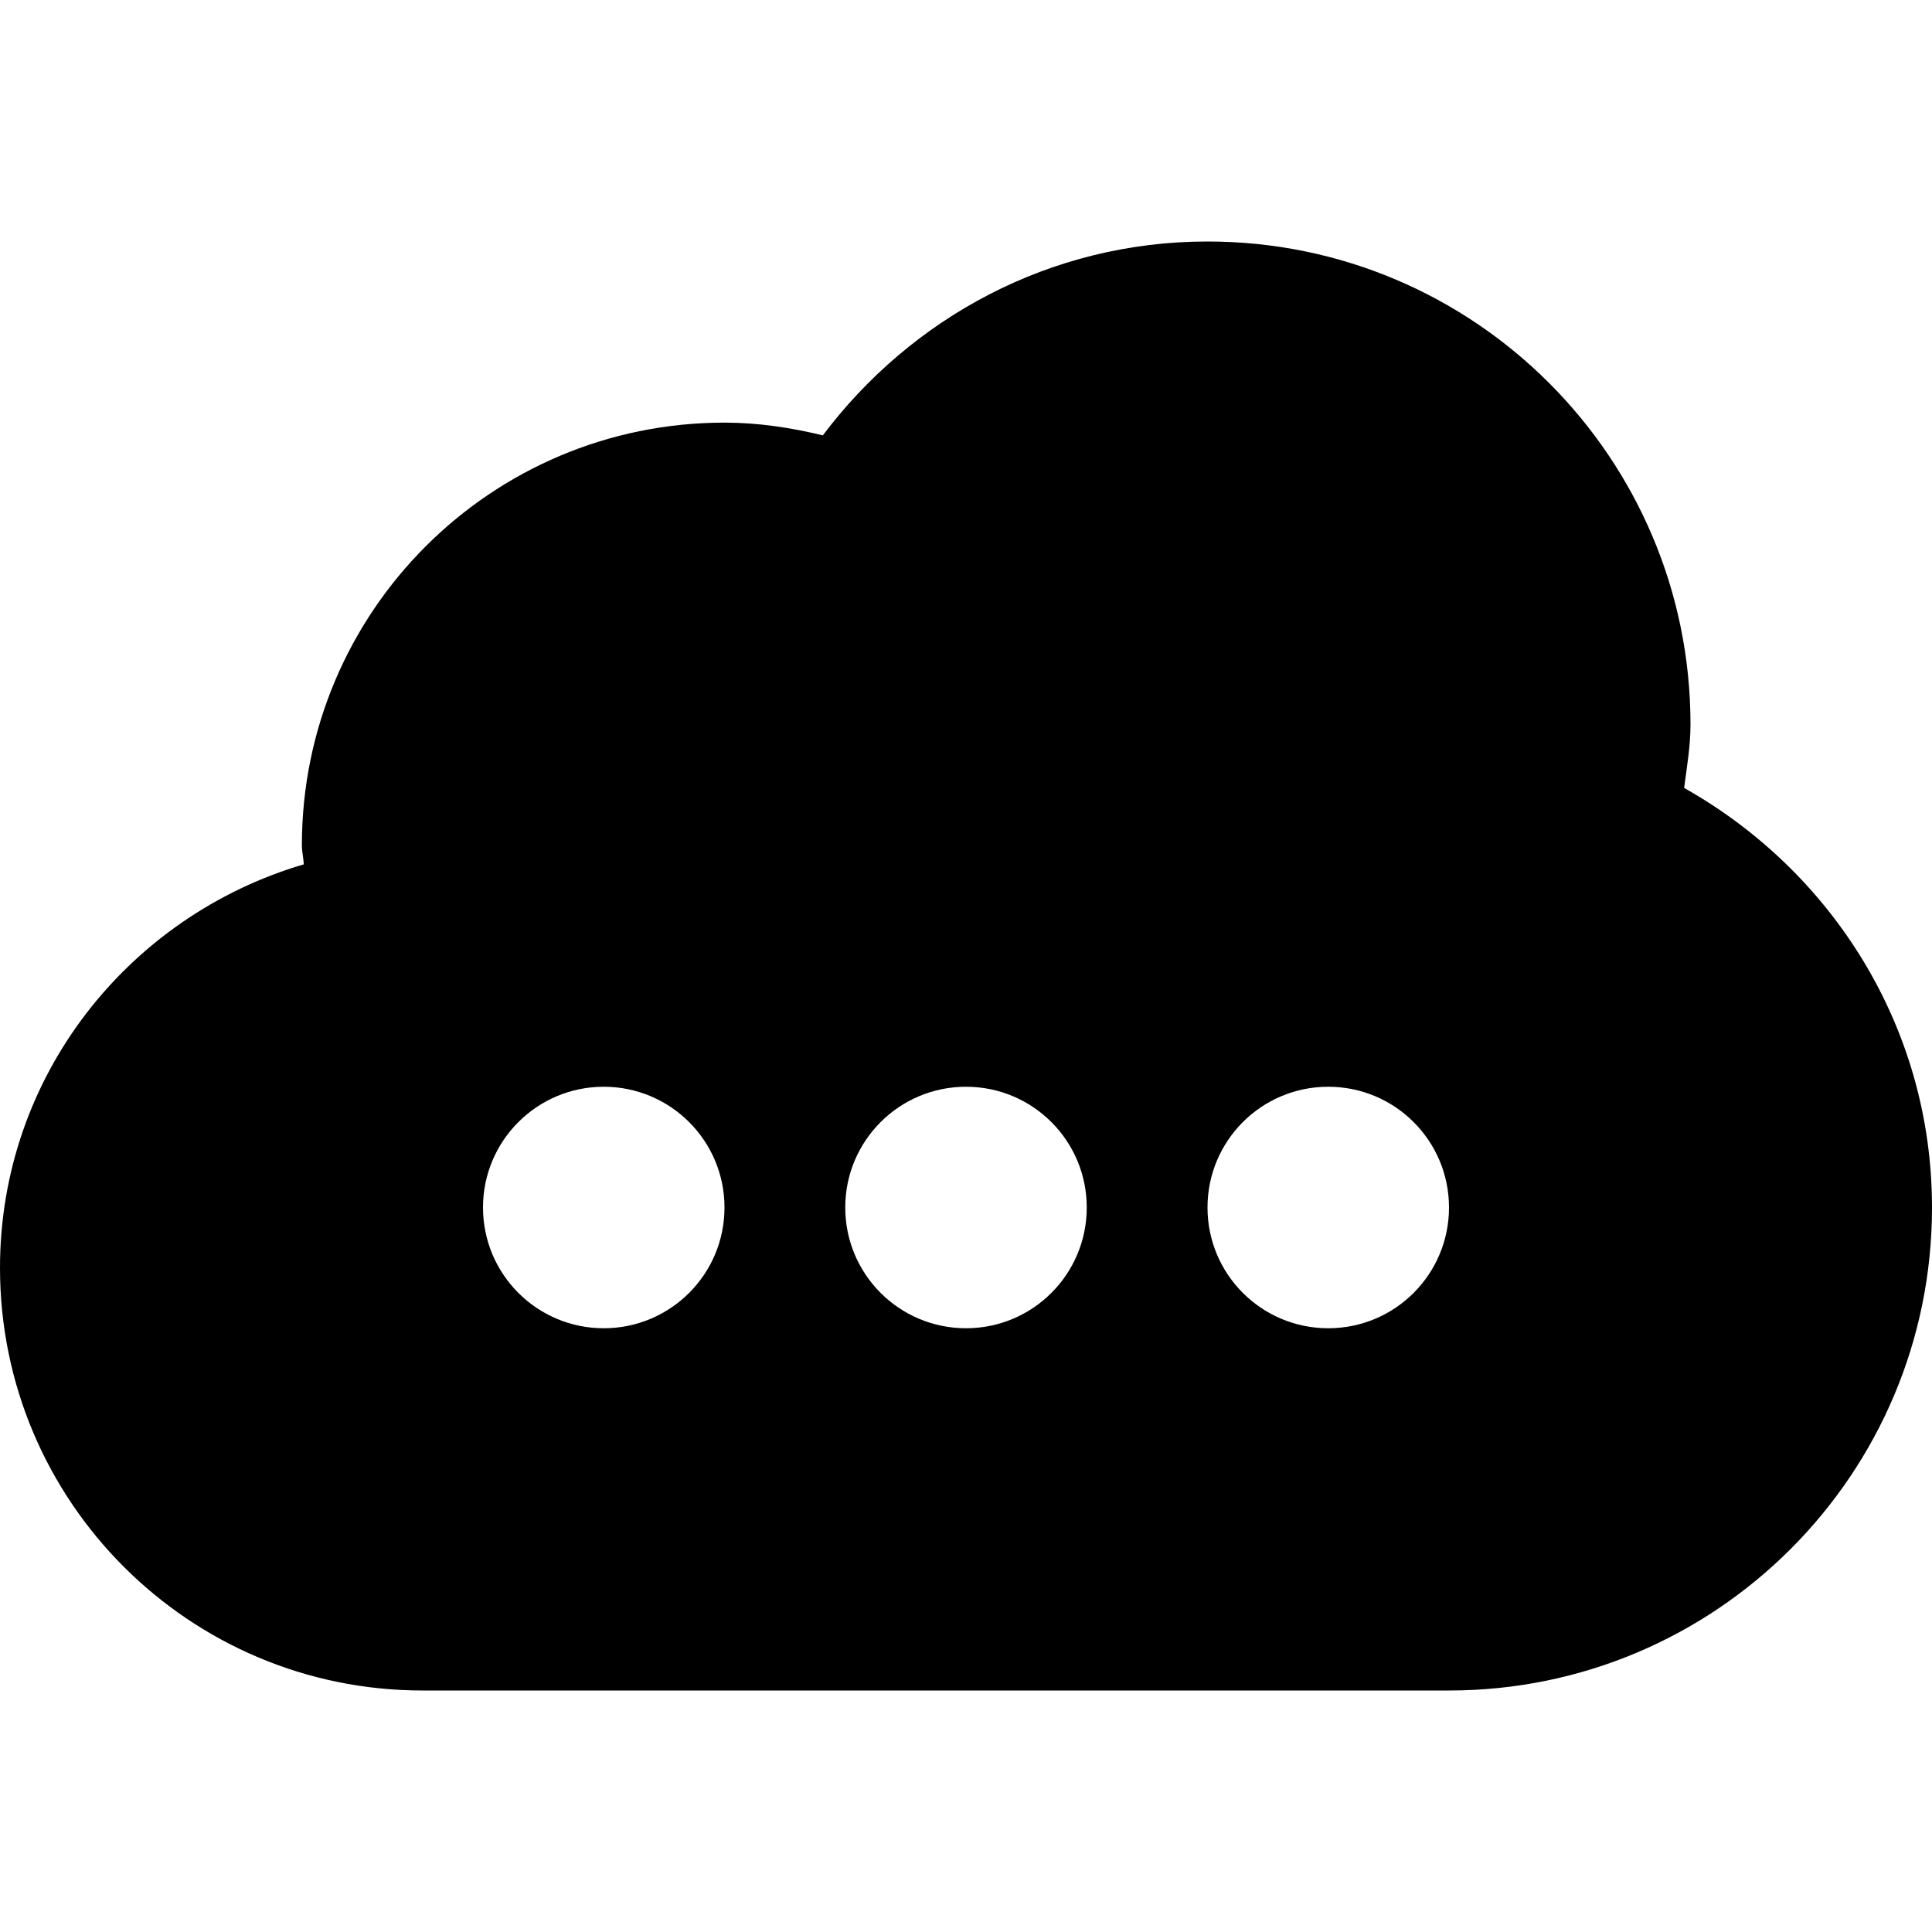 <?xml version="1.0" encoding="utf-8"?>
<!-- Generator: Adobe Illustrator 16.0.0, SVG Export Plug-In . SVG Version: 6.00 Build 0)  -->
<!DOCTYPE svg PUBLIC "-//W3C//DTD SVG 1.1//EN" "http://www.w3.org/Graphics/SVG/1.1/DTD/svg11.dtd">
<svg version="1.1" id="Layer_1" xmlns="http://www.w3.org/2000/svg" xmlns:xlink="http://www.w3.org/1999/xlink" x="0px" y="0px"
	 width="512px" height="512px" viewBox="0 0 512 512" enable-background="new 0 0 512 512" xml:space="preserve">
<path d="M446.313,208.813C447.031,203.25,448,197.75,448,192c0-70.688-57.281-128-128-128c-41.813,0-78.594,20.344-101.938,51.375
	C209.656,113.344,201,112,192,112c-61.875,0-112,50.125-112,112c0,1.75,0.438,3.313,0.5,5.063C34.094,242.719,0,285.156,0,336
	c0,61.875,50.125,112,112,112h272c70.719,0,128-57.281,128-128C512,272.063,485.344,230.75,446.313,208.813z M160,352
	c-17.672,0-32-14.313-32-32s14.328-32,32-32s32,14.313,32,32S177.672,352,160,352z M256,352c-17.672,0-32-14.313-32-32
	s14.328-32,32-32c17.688,0,32,14.313,32,32S273.688,352,256,352z M352,352c-17.688,0-32-14.313-32-32s14.313-32,32-32
	s32,14.313,32,32S369.688,352,352,352z"/>
</svg>
